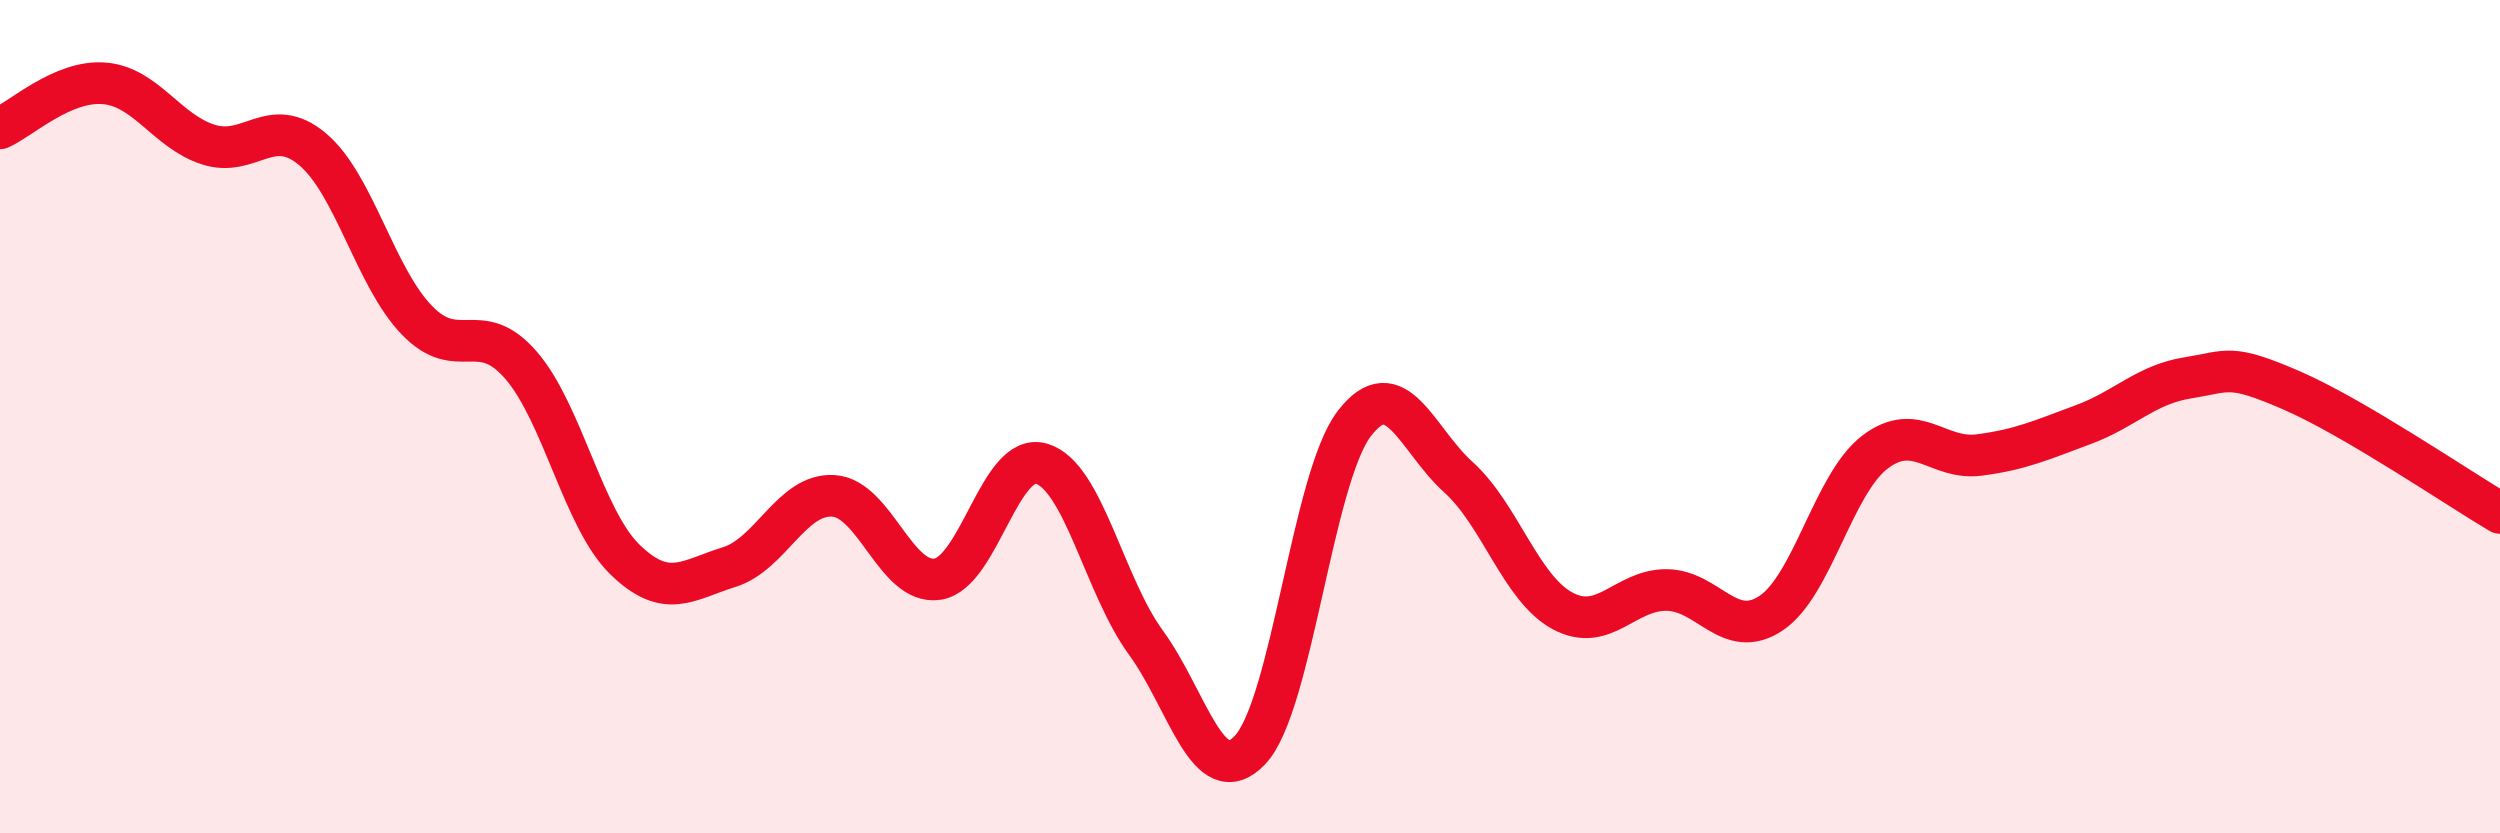 
    <svg width="60" height="20" viewBox="0 0 60 20" xmlns="http://www.w3.org/2000/svg">
      <path
        d="M 0,3.08 C 0.5,2.86 1.5,1.92 2.5,2 C 3.5,2.08 4,3.15 5,3.47 C 6,3.79 6.5,2.74 7.5,3.58 C 8.5,4.42 9,6.64 10,7.68 C 11,8.72 11.5,7.61 12.5,8.76 C 13.5,9.91 14,12.46 15,13.43 C 16,14.4 16.5,13.92 17.5,13.61 C 18.5,13.3 19,11.84 20,11.9 C 21,11.96 21.5,14.05 22.5,13.9 C 23.5,13.75 24,10.83 25,11.13 C 26,11.43 26.5,14.05 27.5,15.42 C 28.5,16.79 29,19.05 30,18 C 31,16.95 31.5,11.48 32.5,10.17 C 33.5,8.86 34,10.55 35,11.45 C 36,12.35 36.5,14.12 37.5,14.66 C 38.5,15.2 39,14.15 40,14.16 C 41,14.17 41.5,15.38 42.5,14.72 C 43.5,14.06 44,11.61 45,10.85 C 46,10.09 46.5,11.05 47.5,10.92 C 48.5,10.79 49,10.56 50,10.19 C 51,9.82 51.5,9.23 52.5,9.07 C 53.5,8.91 53.5,8.72 55,9.37 C 56.5,10.02 59,11.72 60,12.31L60 20L0 20Z"
        fill="#EB0A25"
        opacity="0.1"
        stroke-linecap="round"
        stroke-linejoin="round"
      />
      <path
        d="M 0,3.08 C 0.5,2.86 1.5,1.92 2.5,2 C 3.5,2.08 4,3.15 5,3.47 C 6,3.79 6.5,2.74 7.5,3.58 C 8.5,4.42 9,6.64 10,7.68 C 11,8.72 11.5,7.61 12.5,8.76 C 13.5,9.91 14,12.46 15,13.43 C 16,14.4 16.5,13.92 17.5,13.61 C 18.5,13.3 19,11.84 20,11.9 C 21,11.96 21.5,14.05 22.5,13.9 C 23.5,13.75 24,10.83 25,11.13 C 26,11.43 26.5,14.05 27.5,15.42 C 28.5,16.79 29,19.05 30,18 C 31,16.95 31.5,11.48 32.5,10.17 C 33.5,8.86 34,10.55 35,11.45 C 36,12.35 36.5,14.12 37.5,14.66 C 38.5,15.2 39,14.15 40,14.16 C 41,14.17 41.5,15.38 42.5,14.72 C 43.5,14.06 44,11.61 45,10.85 C 46,10.09 46.5,11.05 47.5,10.92 C 48.5,10.79 49,10.56 50,10.19 C 51,9.82 51.5,9.23 52.5,9.07 C 53.5,8.91 53.5,8.72 55,9.37 C 56.5,10.02 59,11.72 60,12.31"
        stroke="#EB0A25"
        stroke-width="1"
        fill="none"
        stroke-linecap="round"
        stroke-linejoin="round"
      />
    </svg>
  